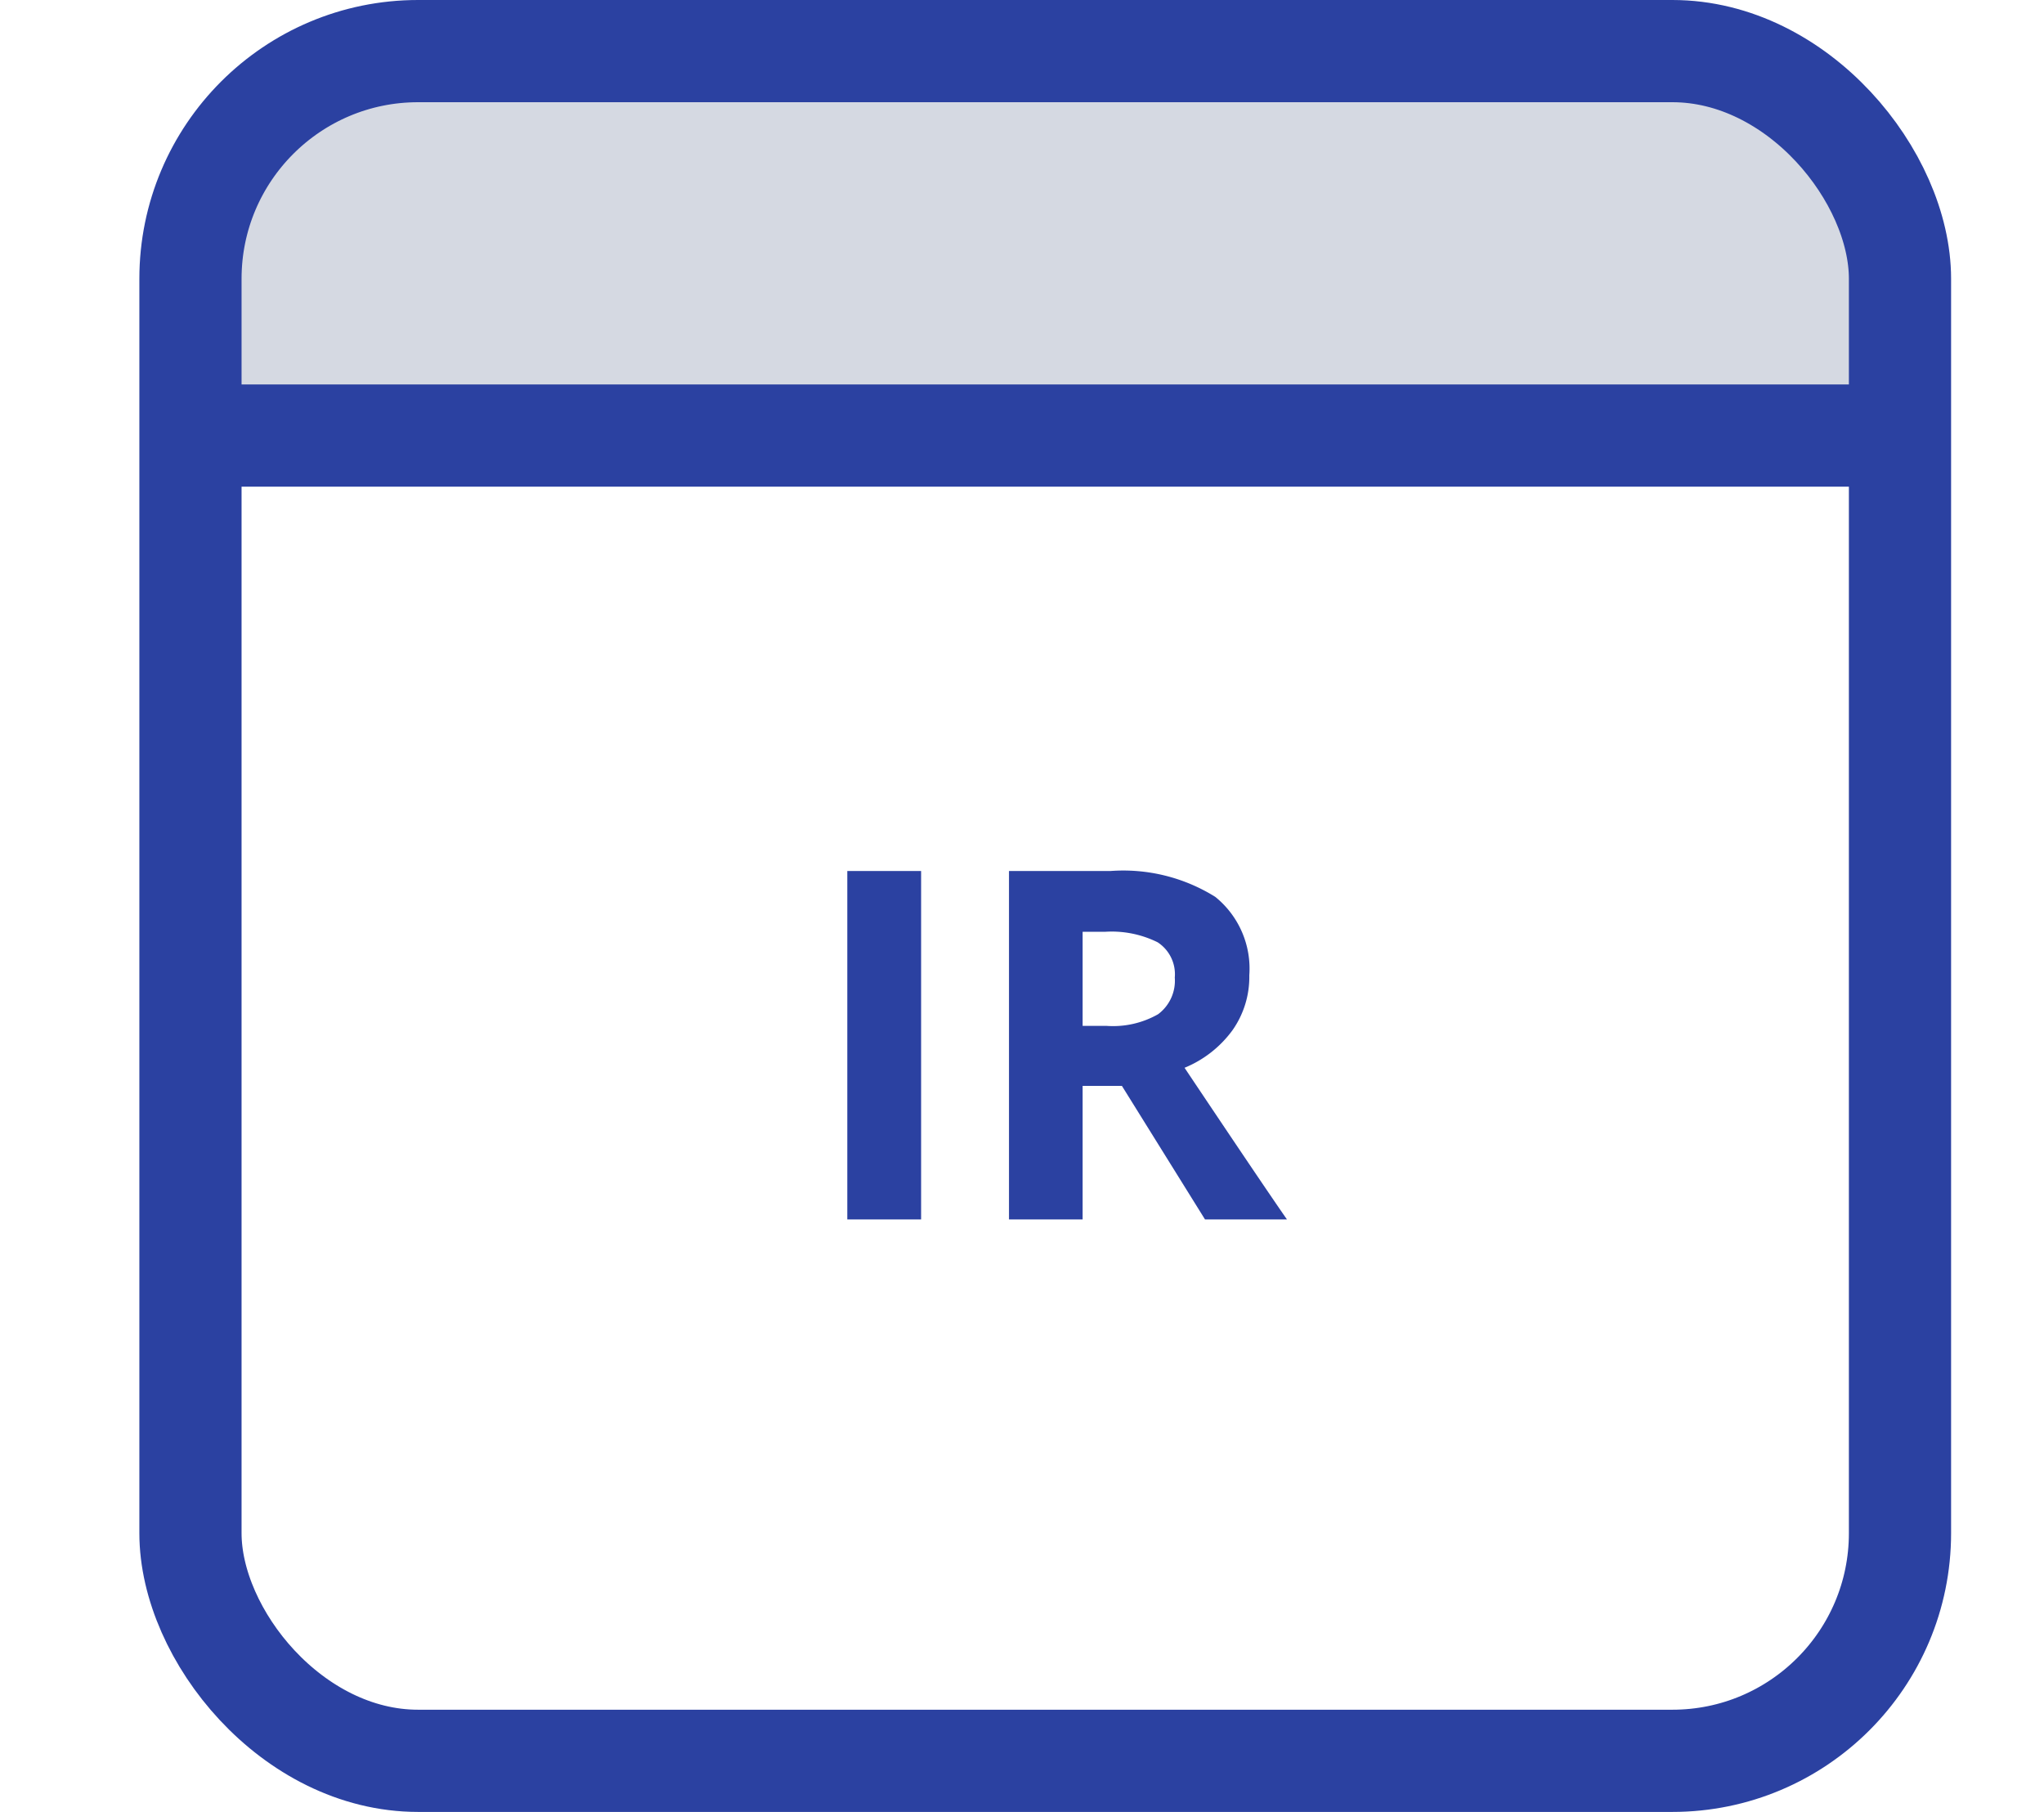 <svg xmlns="http://www.w3.org/2000/svg" width="44" height="39" viewBox="0 0 44 39"><rect width="44" height="39" fill="none"></rect><g transform="translate(-493 -8993)"><path d="M5,0H32.5a5,5,0,0,1,5,5V9a0,0,0,0,1,0,0H0A0,0,0,0,1,0,9V5A5,5,0,0,1,5,0Z" transform="translate(496.75 8993.75)" fill="#d5d9e2"></path><g transform="translate(496 8993)" fill="none" stroke="#2b41a1" stroke-width="2.2"><rect width="39" height="39" rx="6" stroke="none"></rect><rect x="1.1" y="1.1" width="36.8" height="36.8" rx="4.9" fill="none"></rect></g><line x2="36.75" transform="translate(497.125 9002.375)" fill="none" stroke="#2b41a1" stroke-width="2.2"></line><path d="M-5.681-2.5v-7.5h1.589v7.5ZM-.615-6.667H-.1A1.961,1.961,0,0,0,1.01-6.918a.9.9,0,0,0,.359-.79A.82.82,0,0,0,1-8.466,2.224,2.224,0,0,0-.133-8.692H-.615Zm0,1.292V-2.5H-2.2v-7.5H-.021a3.738,3.738,0,0,1,2.261.556,1.985,1.985,0,0,1,.733,1.689A1.989,1.989,0,0,1,2.61-6.572a2.409,2.409,0,0,1-1.031.807Q3.271-3.237,3.784-2.5H2.02L.231-5.375Z" transform="translate(516.92 9021.748)" fill="#2b41a1"></path></g></svg>